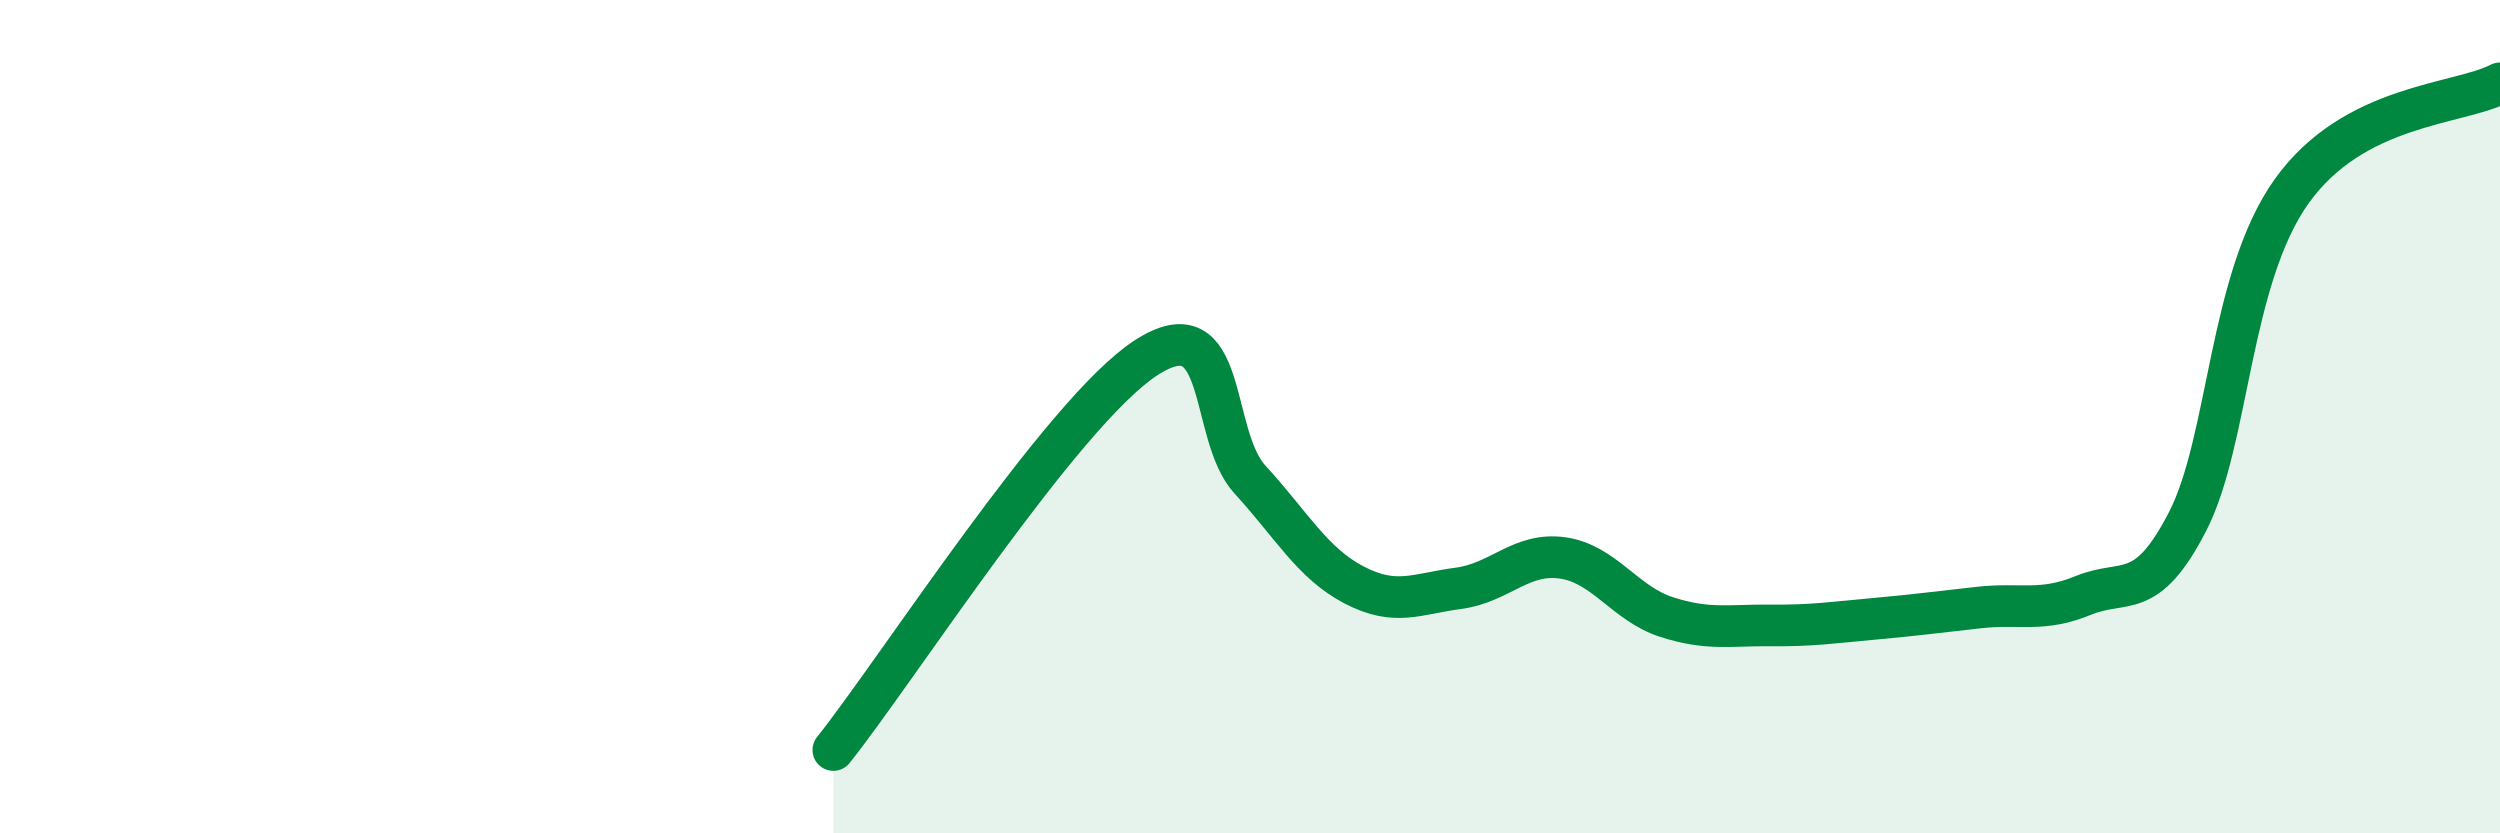
    <svg width="60" height="20" viewBox="0 0 60 20" xmlns="http://www.w3.org/2000/svg">
      <path
        d="M 20,18 C 21.5,16.12 25.5,9.89 27.5,8.59 C 29.5,7.29 29,10.42 30,11.51 C 31,12.6 31.5,13.52 32.5,14.04 C 33.5,14.56 34,14.25 35,14.12 C 36,13.99 36.5,13.25 37.5,13.39 C 38.5,13.53 39,14.49 40,14.81 C 41,15.13 41.5,15 42.5,15.01 C 43.5,15.02 44,14.94 45,14.85 C 46,14.76 46.5,14.69 47.5,14.58 C 48.5,14.47 49,14.7 50,14.29 C 51,13.88 51.5,14.46 52.5,12.52 C 53.5,10.58 53.5,6.69 55,4.59 C 56.5,2.49 59,2.52 60,2L60 20L20 20Z"
        fill="#008740"
        opacity="0.1"
        stroke-linecap="round"
        stroke-linejoin="round"
      />
      <path
        d="M 20,18 C 21.5,16.12 25.5,9.89 27.5,8.59 C 29.5,7.29 29,10.42 30,11.51 C 31,12.6 31.5,13.52 32.5,14.04 C 33.5,14.56 34,14.25 35,14.12 C 36,13.99 36.5,13.25 37.5,13.39 C 38.5,13.53 39,14.49 40,14.81 C 41,15.13 41.5,15 42.5,15.01 C 43.5,15.02 44,14.94 45,14.85 C 46,14.76 46.5,14.69 47.5,14.58 C 48.5,14.47 49,14.7 50,14.29 C 51,13.88 51.5,14.46 52.5,12.52 C 53.5,10.58 53.5,6.69 55,4.59 C 56.5,2.49 59,2.52 60,2"
        stroke="#008740"
        stroke-width="1"
        fill="none"
        stroke-linecap="round"
        stroke-linejoin="round"
      />
    </svg>
  